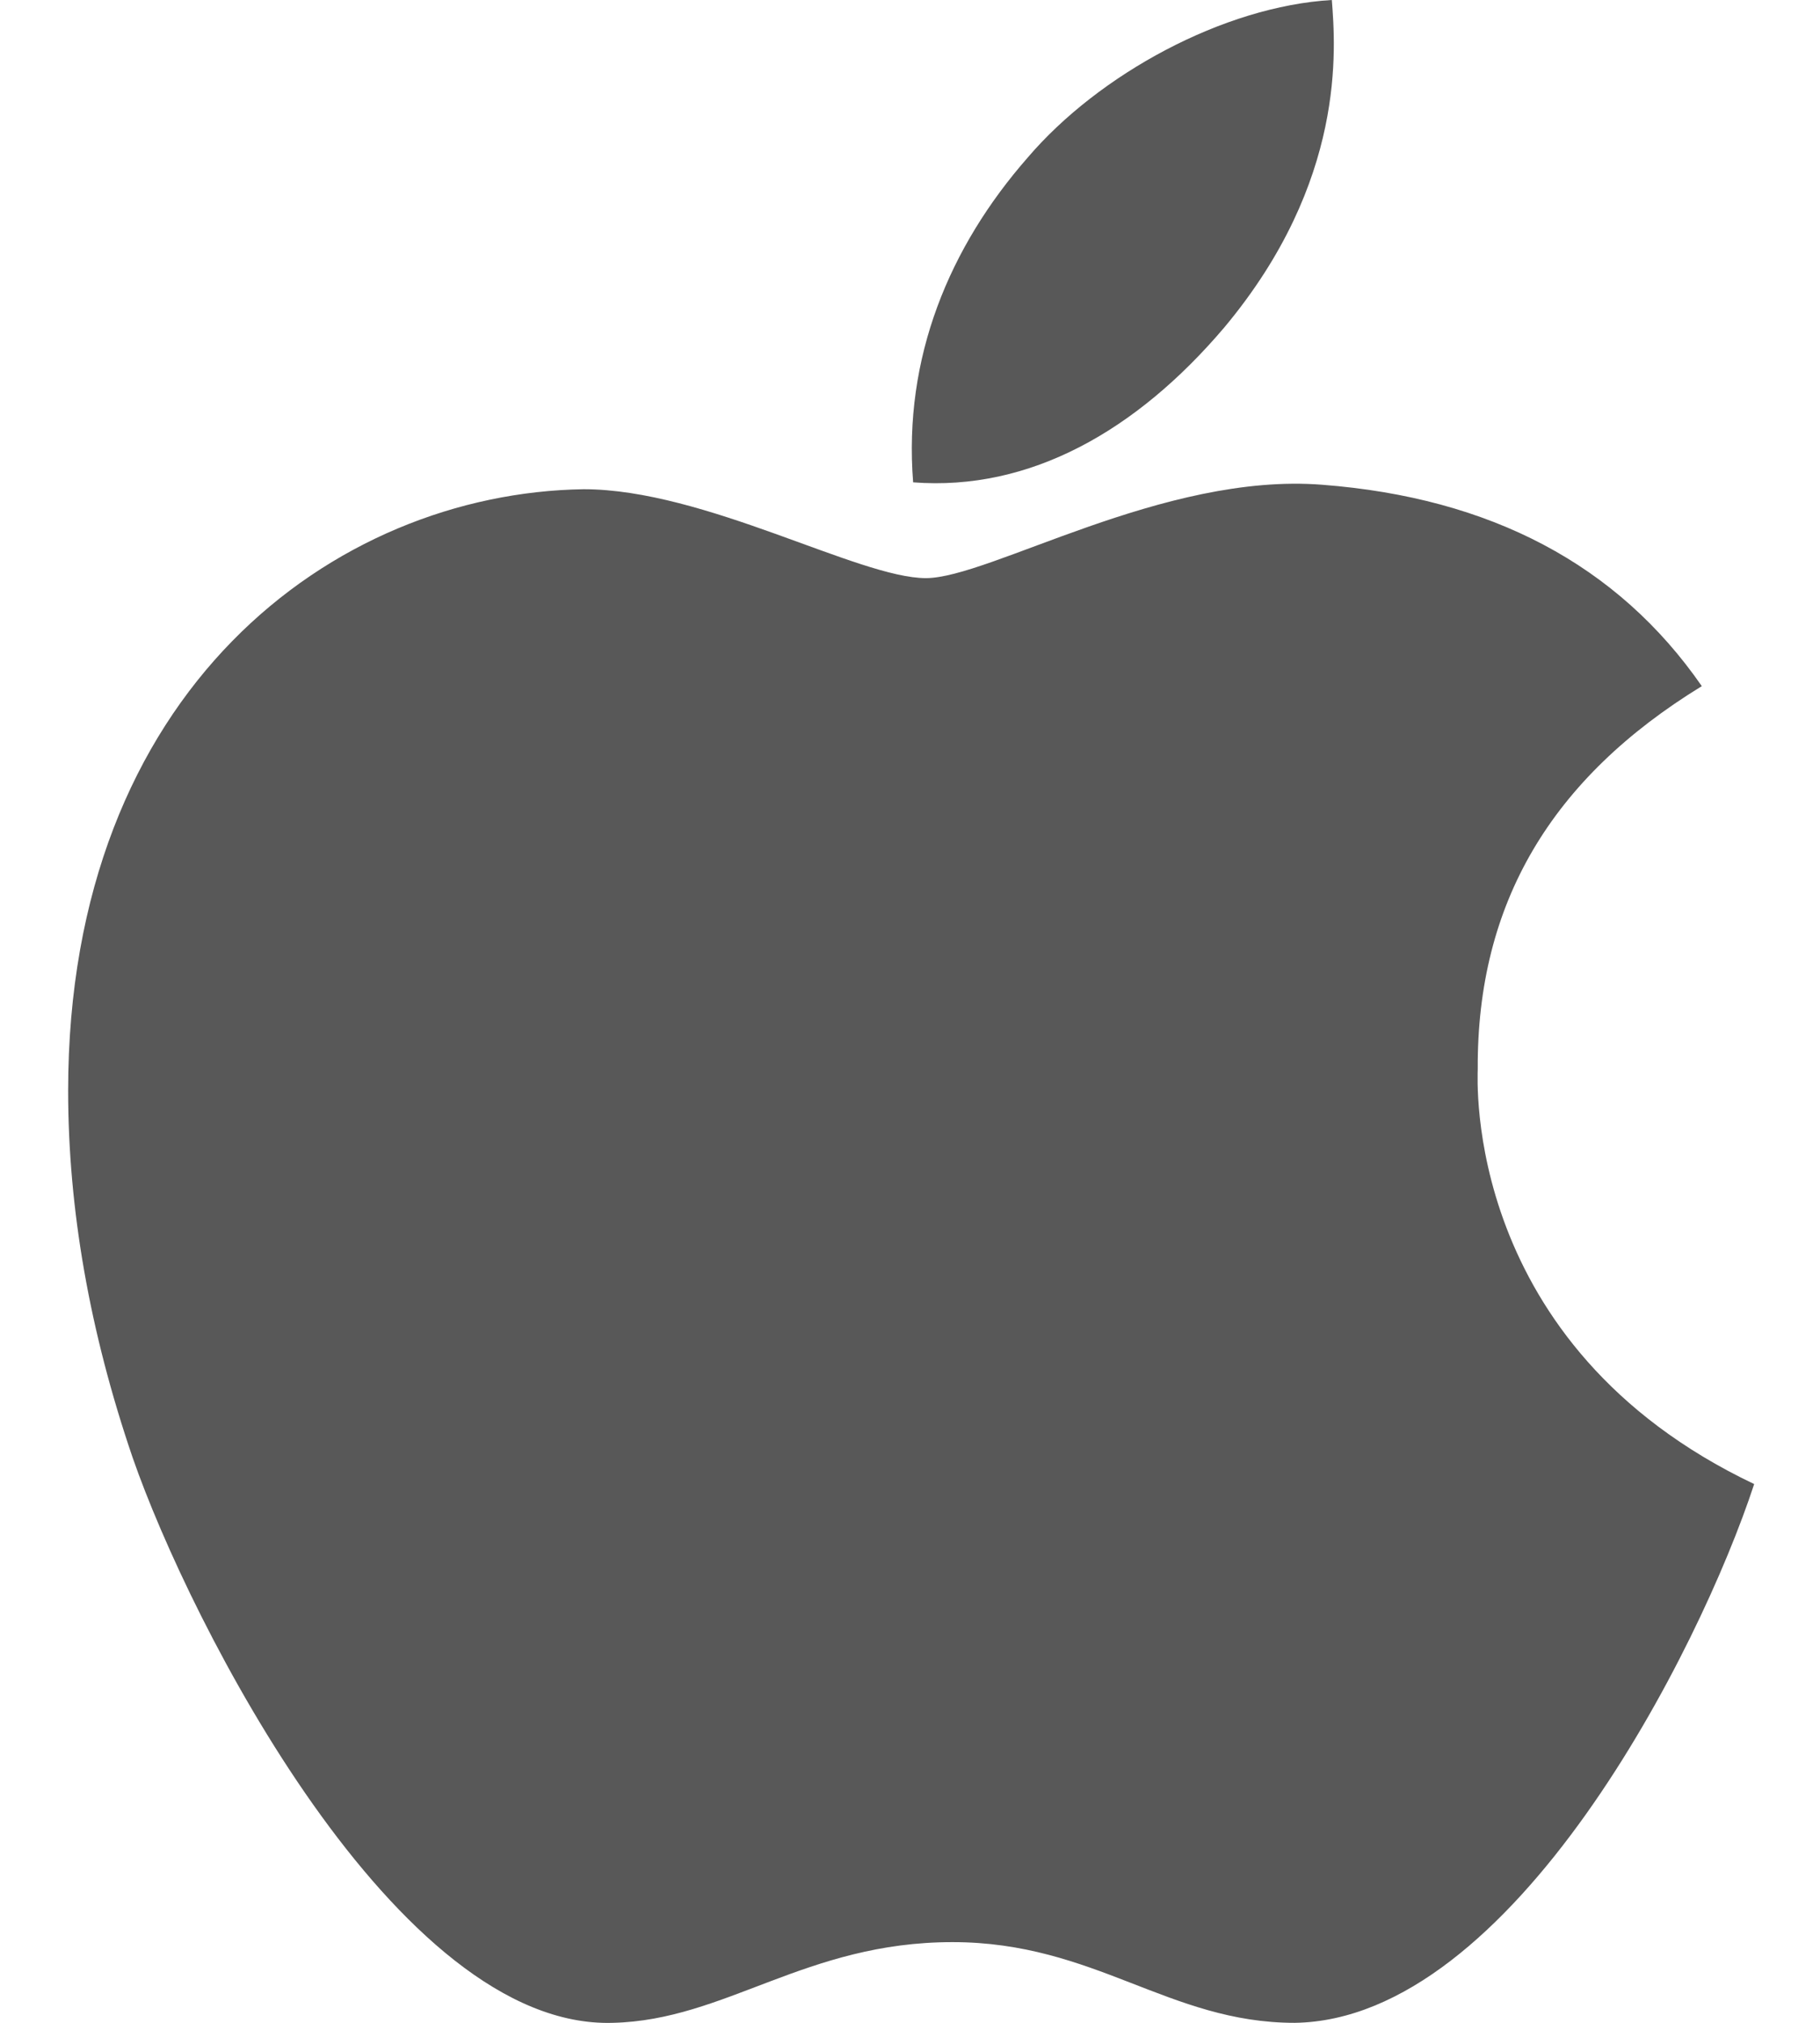 <svg width="18" height="20" viewBox="0 0 18 20" fill="none" xmlns="http://www.w3.org/2000/svg">
<path d="M14.615 10.57C14.606 8.93 15.343 7.695 16.831 6.784C15.999 5.582 14.739 4.921 13.079 4.793C11.507 4.668 9.787 5.716 9.157 5.716C8.492 5.716 6.97 4.837 5.772 4.837C3.301 4.875 0.674 6.822 0.674 10.784C0.674 11.954 0.886 13.164 1.311 14.409C1.879 16.048 3.926 20.065 6.061 20C7.177 19.974 7.967 19.202 9.42 19.202C10.829 19.202 11.559 20 12.805 20C14.959 19.969 16.81 16.317 17.349 14.673C14.46 13.3 14.615 10.654 14.615 10.57ZM12.108 3.238C13.318 1.791 13.208 0.474 13.172 0C12.103 0.062 10.868 0.733 10.164 1.558C9.389 2.442 8.933 3.536 9.031 4.769C10.185 4.858 11.24 4.26 12.108 3.238Z" fill="#585858"/>
</svg>
